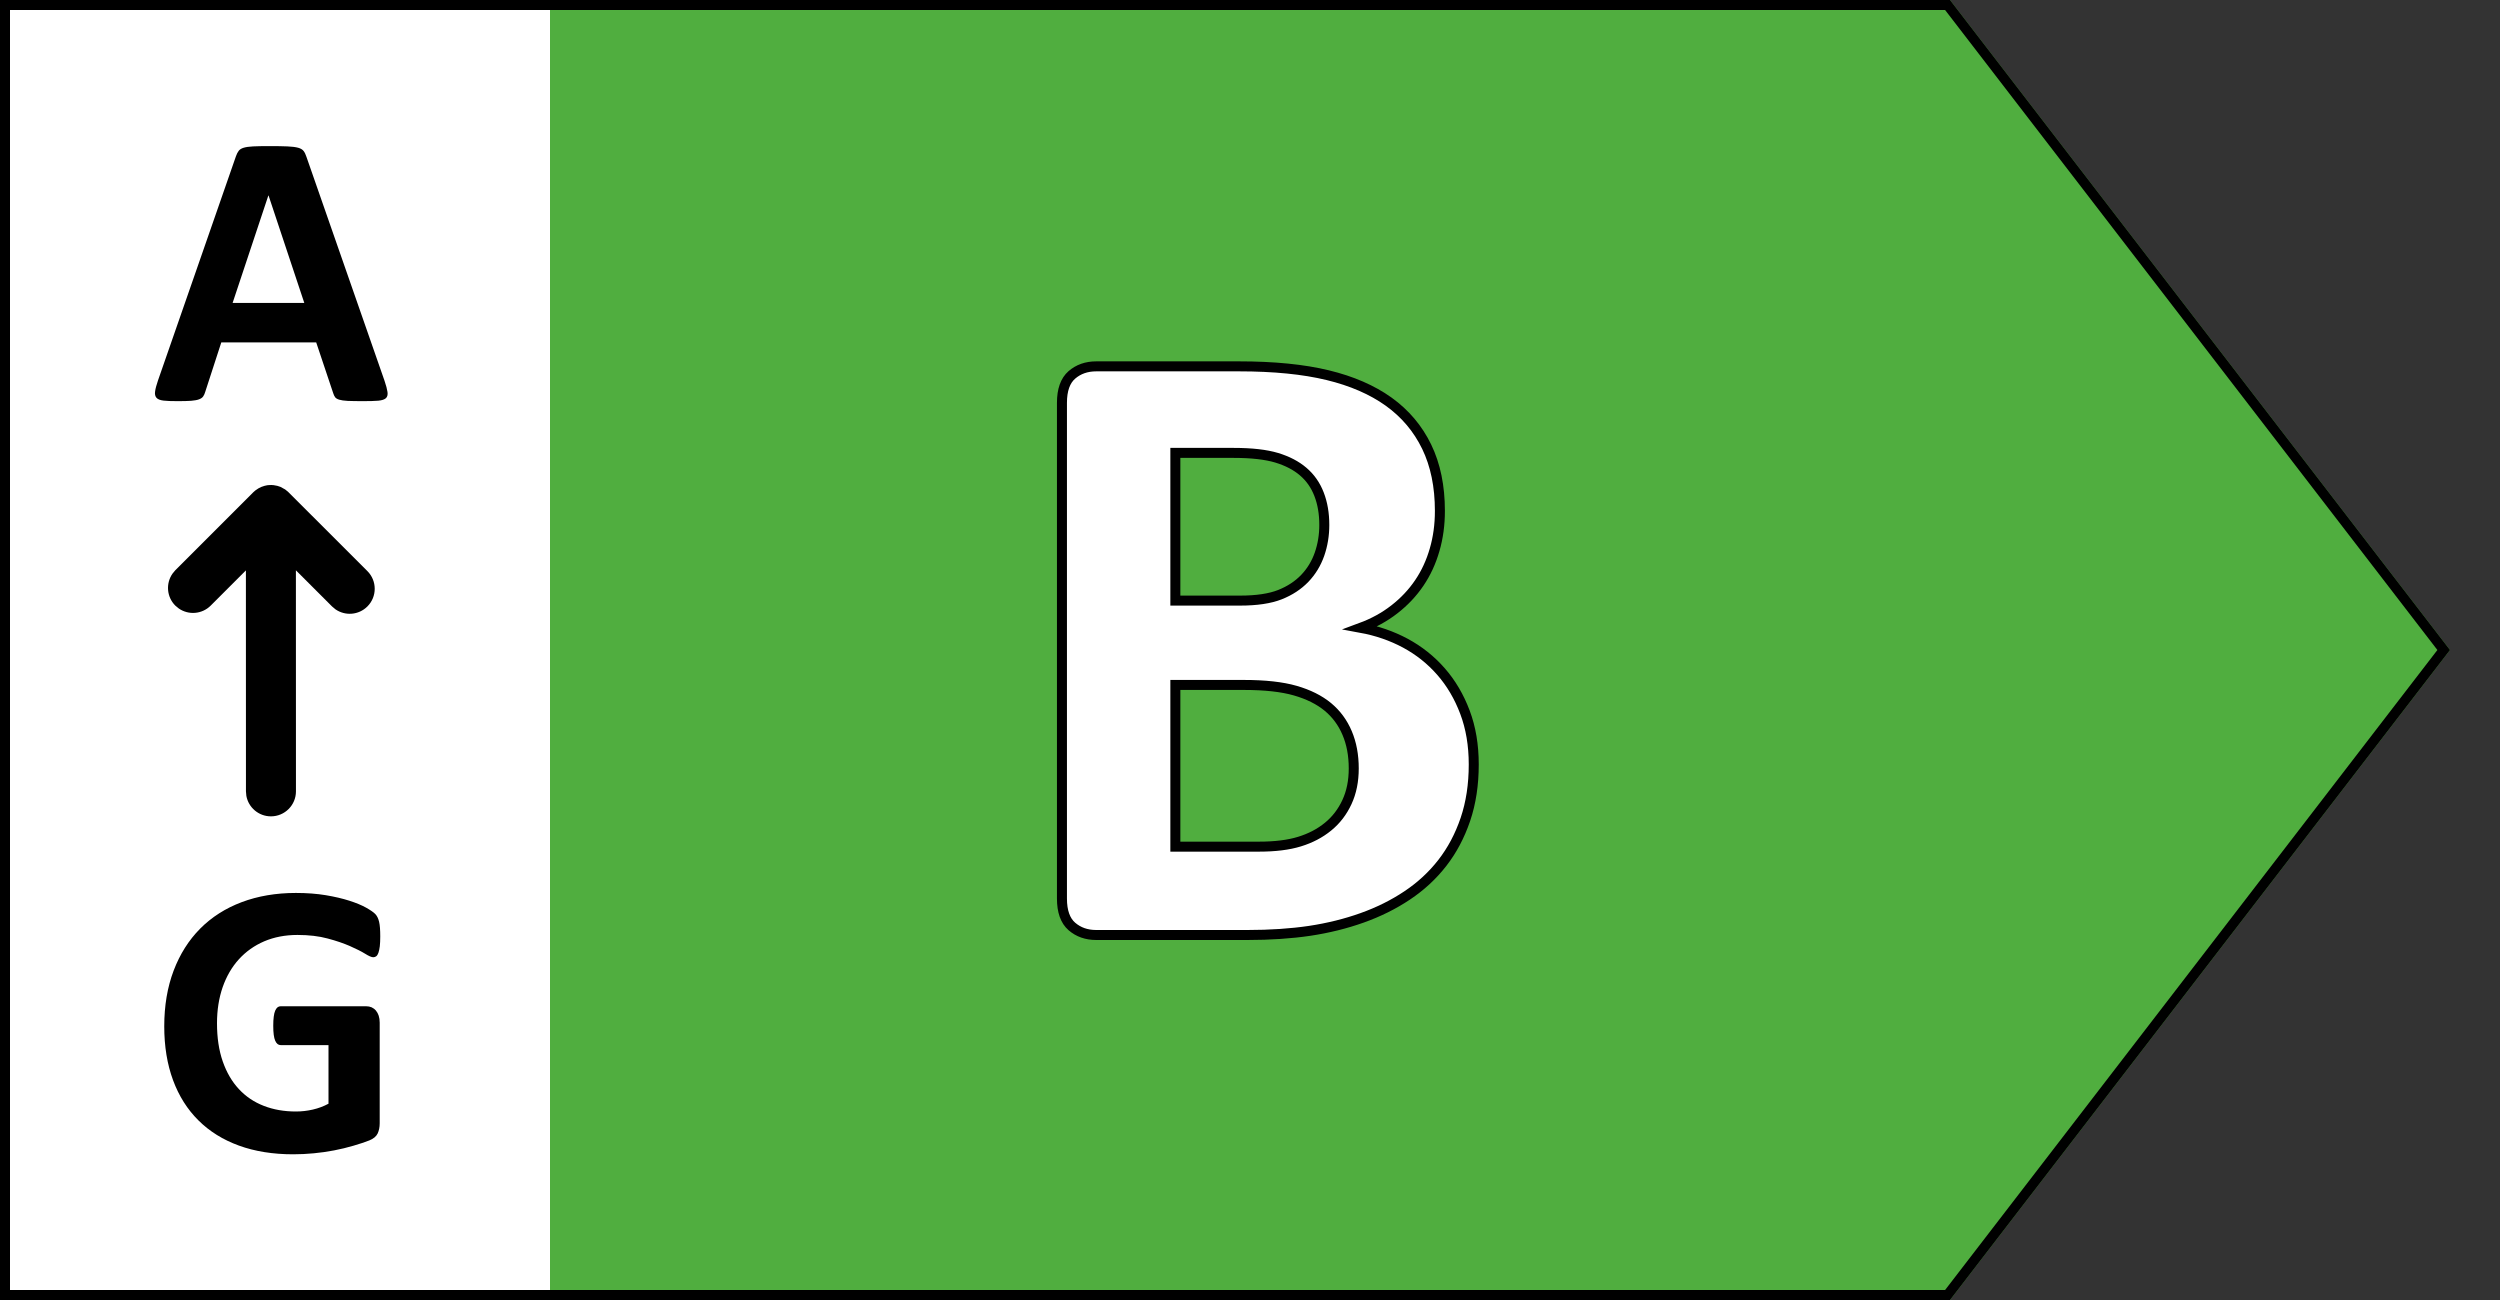 <?xml version="1.0" encoding="UTF-8"?>
<svg width="50px" height="26px" viewBox="0 0 50 26" version="1.1" xmlns="http://www.w3.org/2000/svg" xmlns:xlink="http://www.w3.org/1999/xlink">
    <rect x="0" y="0" width="50" height="26" fill="#333333" stroke="none"/>
    <title>Pfeil-B-right</title>
    <g id="Pfeil-B-right" stroke="none" stroke-width="1" fill="none" fill-rule="evenodd">
        <polygon id="Pfeil" fill="#50AE3F" points="0 0 39 0 49 13 39 26 0 26"></polygon>
        <g id="Bereich">
            <rect id="BG" fill="#FFFFFF" x="0" y="0" width="11" height="26"></rect>
            <path d="M7.266,8.023 C7.393,8.023 7.493,8.02 7.566,8.014 C7.639,8.007 7.69,7.99 7.719,7.963 C7.747,7.936 7.758,7.895 7.75,7.84 C7.742,7.785 7.723,7.711 7.691,7.617 L7.691,7.617 L6.129,3.137 C6.113,3.087 6.094,3.048 6.072,3.02 C6.05,2.991 6.014,2.969 5.963,2.955 C5.912,2.941 5.841,2.932 5.75,2.928 C5.659,2.924 5.536,2.922 5.383,2.922 C5.25,2.922 5.143,2.924 5.062,2.928 C4.982,2.932 4.919,2.941 4.873,2.955 C4.827,2.969 4.794,2.99 4.773,3.018 C4.753,3.045 4.734,3.081 4.719,3.125 L4.719,3.125 L3.16,7.609 C3.129,7.701 3.109,7.773 3.102,7.828 C3.094,7.883 3.103,7.925 3.129,7.955 C3.155,7.985 3.202,8.004 3.27,8.012 C3.337,8.02 3.431,8.023 3.551,8.023 C3.663,8.023 3.753,8.021 3.822,8.016 C3.891,8.01 3.945,8.001 3.982,7.986 C4.02,7.972 4.048,7.952 4.064,7.928 C4.081,7.903 4.095,7.872 4.105,7.836 L4.105,7.836 L4.426,6.848 L6.324,6.848 L6.664,7.863 C6.674,7.897 6.688,7.924 6.703,7.945 C6.719,7.966 6.746,7.982 6.785,7.994 C6.824,8.006 6.881,8.014 6.955,8.018 C7.029,8.021 7.133,8.023 7.266,8.023 Z M6.086,6.059 L4.652,6.059 L5.367,3.91 L5.371,3.91 L6.086,6.059 Z" id="A" fill="#000000" fill-rule="nonzero"></path>
            <path d="M5.863,23.086 C6.001,23.086 6.139,23.079 6.275,23.066 C6.412,23.053 6.548,23.034 6.682,23.008 C6.816,22.982 6.945,22.951 7.07,22.914 C7.195,22.878 7.3,22.842 7.385,22.809 C7.469,22.775 7.525,22.729 7.553,22.67 C7.58,22.611 7.594,22.543 7.594,22.465 L7.594,22.465 L7.594,20.453 C7.594,20.401 7.587,20.355 7.574,20.314 C7.561,20.274 7.542,20.24 7.518,20.211 C7.493,20.182 7.464,20.161 7.432,20.146 C7.399,20.132 7.362,20.125 7.32,20.125 L7.32,20.125 L5.613,20.125 C5.59,20.125 5.569,20.132 5.551,20.146 C5.533,20.161 5.517,20.183 5.504,20.213 C5.491,20.243 5.481,20.283 5.475,20.332 C5.468,20.382 5.465,20.443 5.465,20.516 C5.465,20.656 5.478,20.756 5.504,20.814 C5.53,20.873 5.566,20.902 5.613,20.902 L5.613,20.902 L6.57,20.902 L6.57,22.074 C6.474,22.126 6.37,22.165 6.258,22.191 C6.146,22.217 6.033,22.23 5.918,22.23 C5.684,22.23 5.469,22.193 5.275,22.117 C5.081,22.042 4.915,21.93 4.777,21.781 C4.639,21.633 4.532,21.449 4.455,21.229 C4.378,21.008 4.34,20.754 4.34,20.465 C4.34,20.202 4.378,19.962 4.453,19.744 C4.529,19.527 4.637,19.34 4.777,19.186 C4.918,19.031 5.087,18.911 5.285,18.826 C5.483,18.742 5.704,18.699 5.949,18.699 C6.178,18.699 6.38,18.723 6.553,18.77 C6.726,18.816 6.875,18.867 7,18.922 C7.125,18.977 7.225,19.027 7.301,19.074 C7.376,19.121 7.431,19.145 7.465,19.145 C7.488,19.145 7.508,19.138 7.525,19.125 C7.542,19.112 7.557,19.089 7.568,19.057 C7.58,19.024 7.589,18.98 7.596,18.926 C7.602,18.871 7.605,18.806 7.605,18.73 C7.605,18.6 7.598,18.502 7.582,18.436 C7.566,18.369 7.541,18.318 7.506,18.281 C7.471,18.245 7.409,18.202 7.32,18.152 C7.232,18.103 7.12,18.057 6.986,18.014 C6.852,17.971 6.695,17.934 6.516,17.904 C6.336,17.874 6.137,17.859 5.918,17.859 C5.52,17.859 5.158,17.921 4.834,18.043 C4.51,18.165 4.233,18.342 4.004,18.572 C3.775,18.803 3.598,19.083 3.473,19.412 C3.348,19.742 3.285,20.113 3.285,20.527 C3.285,20.928 3.344,21.287 3.461,21.604 C3.578,21.92 3.747,22.188 3.969,22.408 C4.19,22.628 4.46,22.796 4.779,22.912 C5.098,23.028 5.46,23.086 5.863,23.086 Z" id="G" fill="#000000" fill-rule="nonzero"></path>
            <path d="M5.376,9.702 L5.429,9.7 C5.45,9.701 5.471,9.702 5.492,9.705 L5.419,9.7 L5.472,9.703 L5.547,9.717 L5.61,9.738 L5.703,9.789 L5.76,9.835 L7.348,11.422 C7.543,11.617 7.543,11.934 7.348,12.129 C7.174,12.303 6.905,12.322 6.71,12.187 L6.641,12.129 L5.918,11.406 L5.919,15.827 C5.919,16.103 5.695,16.327 5.419,16.327 C5.173,16.327 4.969,16.15 4.927,15.917 L4.919,15.827 L4.918,11.408 L4.214,12.112 C4.04,12.286 3.771,12.305 3.576,12.17 L3.506,12.112 C3.333,11.939 3.314,11.669 3.449,11.474 L3.506,11.405 L5.065,9.846 L5.107,9.809 L5.169,9.767 L5.228,9.738 L5.29,9.717 L5.344,9.705 L5.376,9.702 Z" id="Pfeil" fill="#000000" fill-rule="nonzero"></path>
        </g>
        <path d="M38.951,0.1 L48.874,13 L38.951,25.9 L0.1,25.9 L0.1,0.1 L38.951,0.1 Z" id="Outline" stroke="#000000" stroke-width="0.2"></path>
        <path d="M24.948,18.7 C25.405,18.7 25.82,18.672 26.192,18.617 C26.564,18.561 26.914,18.474 27.242,18.357 C27.57,18.24 27.871,18.091 28.143,17.909 C28.416,17.727 28.65,17.511 28.846,17.259 C29.042,17.007 29.196,16.717 29.308,16.388 C29.419,16.06 29.475,15.694 29.475,15.29 C29.475,14.903 29.416,14.554 29.299,14.244 C29.182,13.933 29.022,13.662 28.82,13.431 C28.618,13.2 28.38,13.011 28.108,12.864 C27.835,12.718 27.538,12.615 27.216,12.556 C27.468,12.463 27.692,12.34 27.888,12.187 C28.084,12.035 28.25,11.859 28.385,11.66 C28.52,11.461 28.622,11.24 28.692,10.996 C28.763,10.753 28.798,10.494 28.798,10.219 C28.798,9.726 28.71,9.299 28.534,8.935 C28.358,8.572 28.105,8.272 27.774,8.034 C27.443,7.797 27.036,7.62 26.552,7.503 C26.069,7.386 25.479,7.327 24.781,7.327 L24.781,7.327 L21.925,7.327 C21.731,7.327 21.569,7.384 21.437,7.498 C21.305,7.613 21.239,7.799 21.239,8.056 L21.239,8.056 L21.239,17.971 C21.239,18.228 21.305,18.414 21.437,18.529 C21.569,18.643 21.731,18.7 21.925,18.7 L21.925,18.7 L24.948,18.7 Z M24.799,12.012 L23.507,12.012 L23.507,9.058 L24.676,9.058 C25.033,9.058 25.319,9.091 25.533,9.155 C25.747,9.22 25.924,9.312 26.064,9.432 C26.205,9.552 26.311,9.703 26.381,9.885 C26.451,10.066 26.486,10.271 26.486,10.5 C26.486,10.705 26.454,10.9 26.39,11.084 C26.325,11.269 26.227,11.43 26.095,11.568 C25.963,11.705 25.798,11.814 25.599,11.893 C25.399,11.972 25.133,12.012 24.799,12.012 L24.799,12.012 Z M25.177,16.933 L23.507,16.933 L23.507,13.699 L24.878,13.699 C25.3,13.699 25.643,13.737 25.906,13.813 C26.17,13.889 26.387,13.998 26.557,14.138 C26.727,14.279 26.855,14.453 26.943,14.661 C27.031,14.869 27.075,15.105 27.075,15.369 C27.075,15.621 27.03,15.845 26.939,16.041 C26.848,16.238 26.722,16.402 26.561,16.533 C26.4,16.665 26.209,16.765 25.99,16.832 C25.77,16.9 25.499,16.933 25.177,16.933 L25.177,16.933 Z" id="B" stroke="#000000" stroke-width="0.2" fill="#FFFFFF" fill-rule="nonzero"></path>
    </g>
</svg>